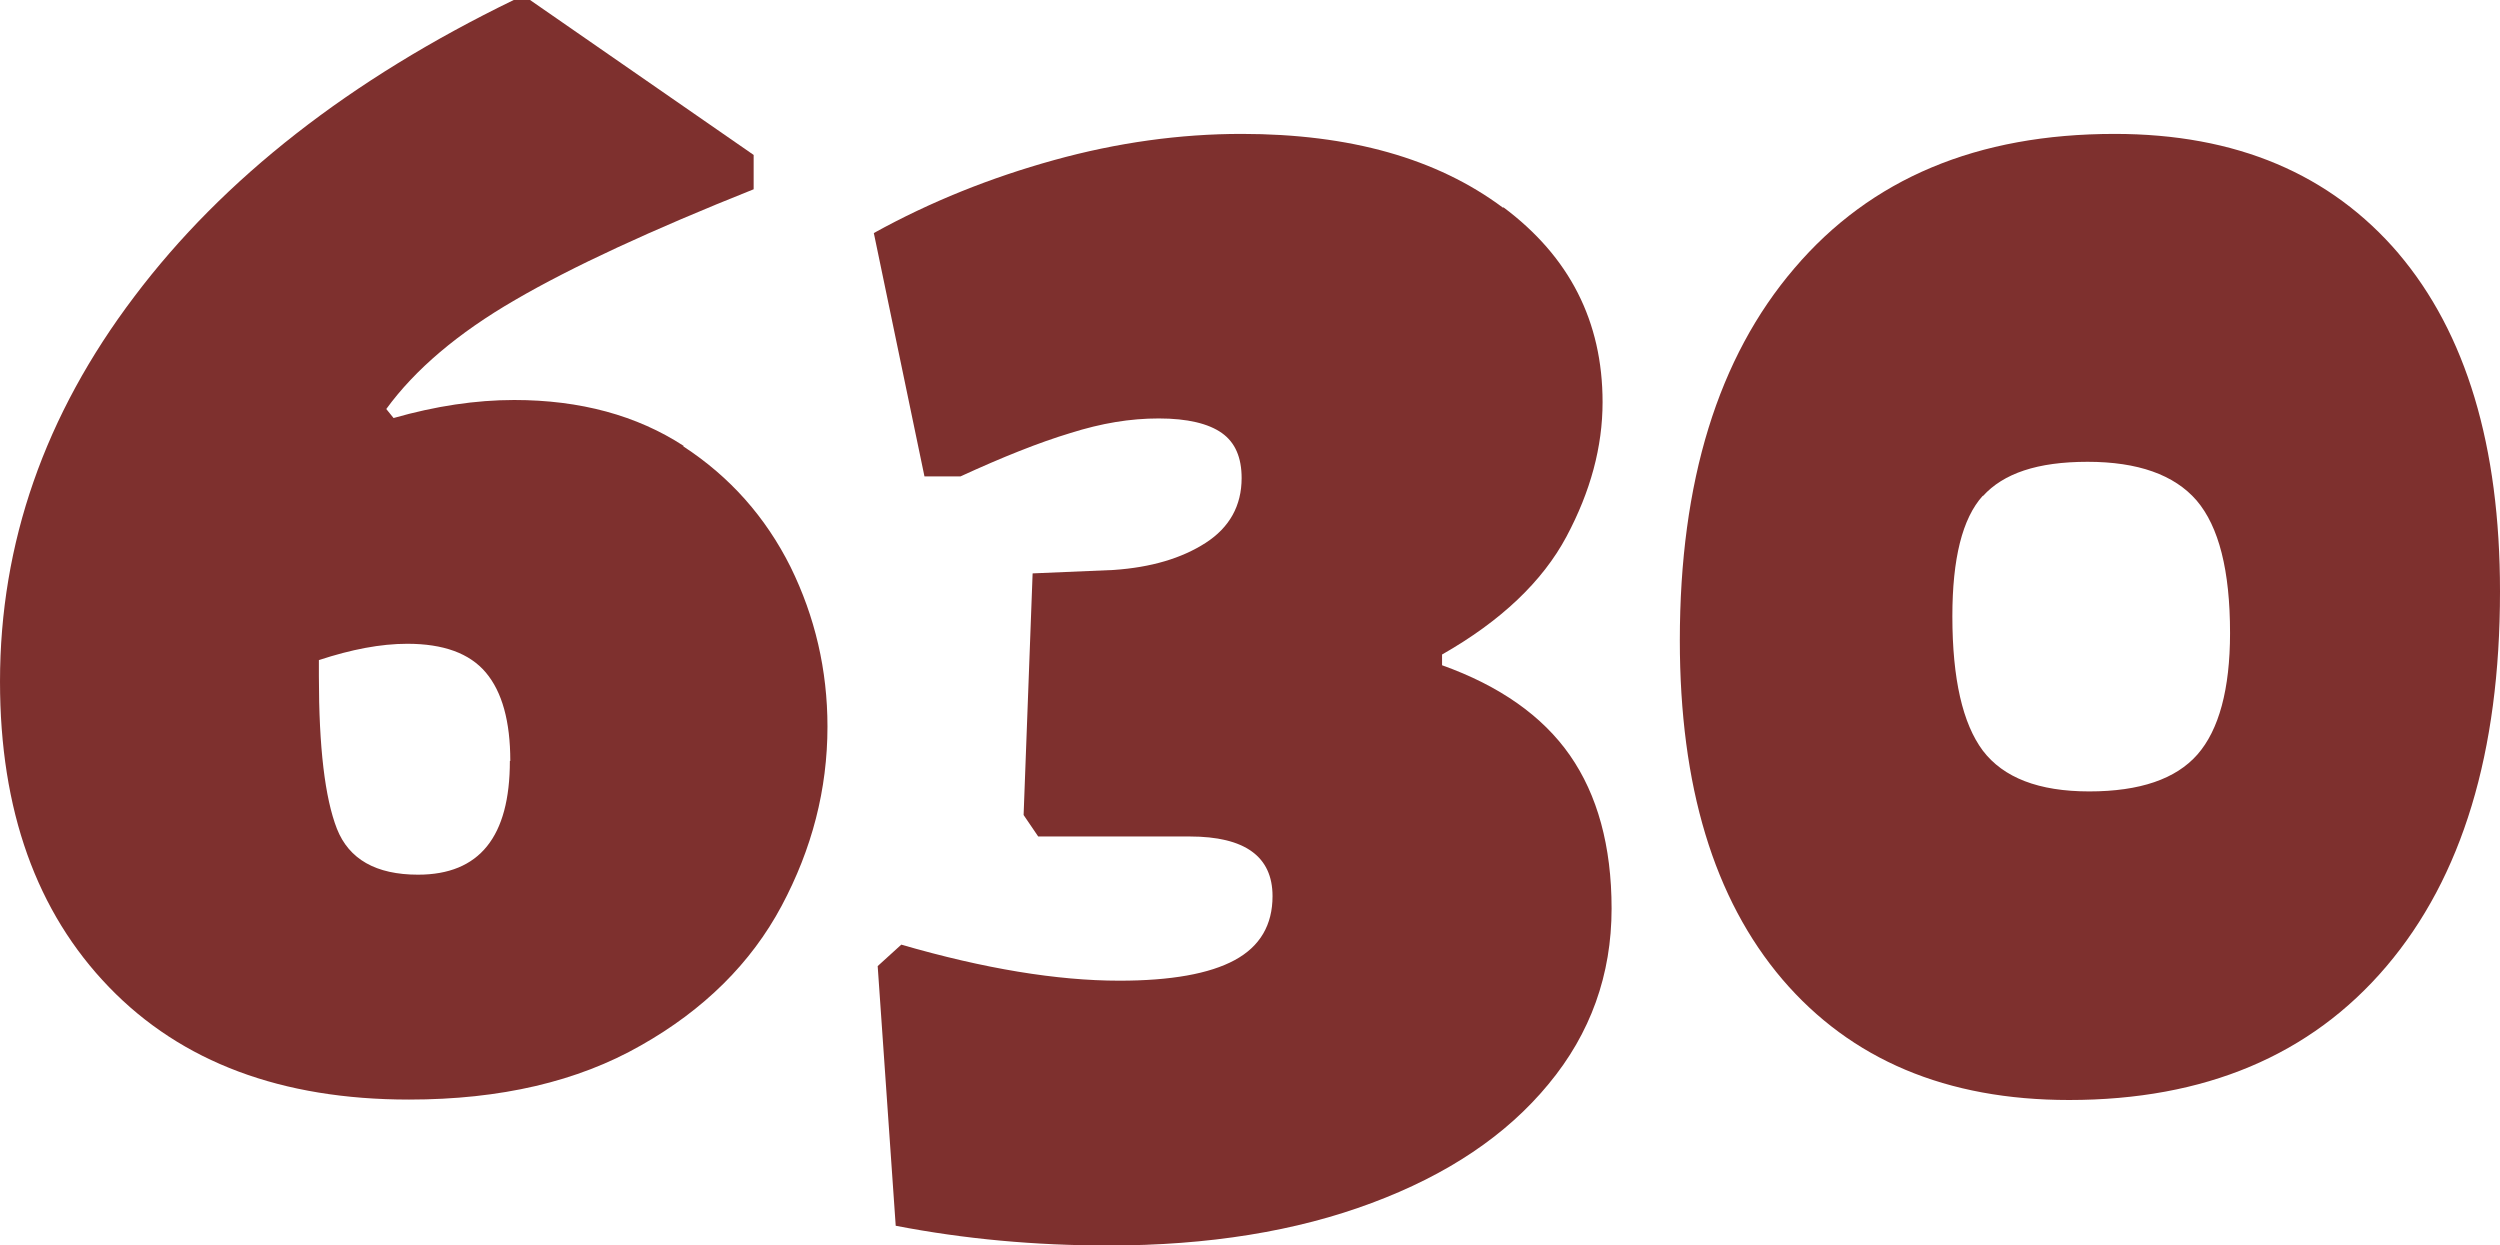 <?xml version="1.0" encoding="UTF-8"?>
<svg id="_レイヤー_2" data-name="レイヤー 2" xmlns="http://www.w3.org/2000/svg" viewBox="0 0 58.25 29.02">
  <defs>
    <style>
      .cls-1 {
        fill: #7e302e;
        stroke-width: 0px;
      }
    </style>
  </defs>
  <g id="Line_Up" data-name="Line Up">
    <g>
      <path class="cls-1" d="m15.92,10.4c1.09.71,1.92,1.65,2.5,2.81.57,1.16.86,2.4.86,3.72,0,1.46-.36,2.85-1.07,4.18-.71,1.33-1.81,2.42-3.28,3.25-1.47.84-3.27,1.26-5.4,1.26-2.97,0-5.3-.87-6.99-2.62-1.69-1.75-2.54-4.12-2.54-7.12,0-3.22,1.04-6.21,3.13-8.97C5.21,4.15,8.16,1.85,11.97,0h.38l5.21,3.61v.8c-2.38.95-4.24,1.81-5.56,2.58-1.33.77-2.33,1.62-3,2.54l.17.21c.98-.28,1.92-.42,2.81-.42,1.54,0,2.86.36,3.95,1.07Zm-4.03,7.33c0-.92-.19-1.61-.57-2.06-.38-.45-.99-.67-1.83-.67-.62,0-1.3.13-2.06.38v.38c0,1.65.14,2.83.42,3.55.28.71.91,1.07,1.89,1.07,1.43,0,2.14-.88,2.14-2.65Z"/>
      <path class="cls-1" d="m35.03,4.83c1.54,1.15,2.31,2.66,2.31,4.54,0,1.04-.28,2.08-.84,3.13-.56,1.05-1.53,1.97-2.9,2.75v.25c1.34.48,2.34,1.18,2.98,2.1.64.92.97,2.11.97,3.57,0,1.54-.49,2.91-1.47,4.09-.98,1.19-2.35,2.11-4.12,2.77-1.76.66-3.81.99-6.13.99-1.71,0-3.36-.15-4.96-.46l-.42-6.05.55-.5c1.93.56,3.63.84,5.08.84,1.2,0,2.1-.16,2.69-.48.59-.32.88-.82.88-1.49,0-.92-.64-1.39-1.93-1.39h-3.53l-.34-.5.21-5.63,1.89-.08c.87-.06,1.58-.27,2.14-.63.56-.36.84-.87.84-1.51,0-.48-.15-.83-.46-1.05-.31-.22-.8-.34-1.47-.34s-1.33.11-2.06.34c-.73.22-1.58.56-2.56,1.01h-.84l-1.18-5.67c1.32-.73,2.72-1.29,4.2-1.7,1.48-.41,2.94-.61,4.37-.61,2.52,0,4.55.57,6.09,1.72Z"/>
      <path class="cls-1" d="m55.88,5.9c1.58,1.86,2.37,4.49,2.37,7.88,0,3.75-.88,6.66-2.65,8.74-1.76,2.07-4.23,3.11-7.39,3.11-2.86,0-5.08-.94-6.68-2.81-1.6-1.88-2.39-4.51-2.39-7.9,0-3.7.89-6.59,2.67-8.67,1.78-2.09,4.26-3.13,7.46-3.13,2.83,0,5.03.93,6.62,2.79Zm-9.68,5.65c-.48.53-.71,1.47-.71,2.81,0,1.46.24,2.5.71,3.13.48.63,1.3.95,2.48.95s2.02-.29,2.52-.86c.5-.57.76-1.52.76-2.83,0-1.46-.26-2.48-.78-3.09-.52-.6-1.37-.9-2.54-.9s-1.96.27-2.44.8Z"/>
    </g>
  </g>
</svg>